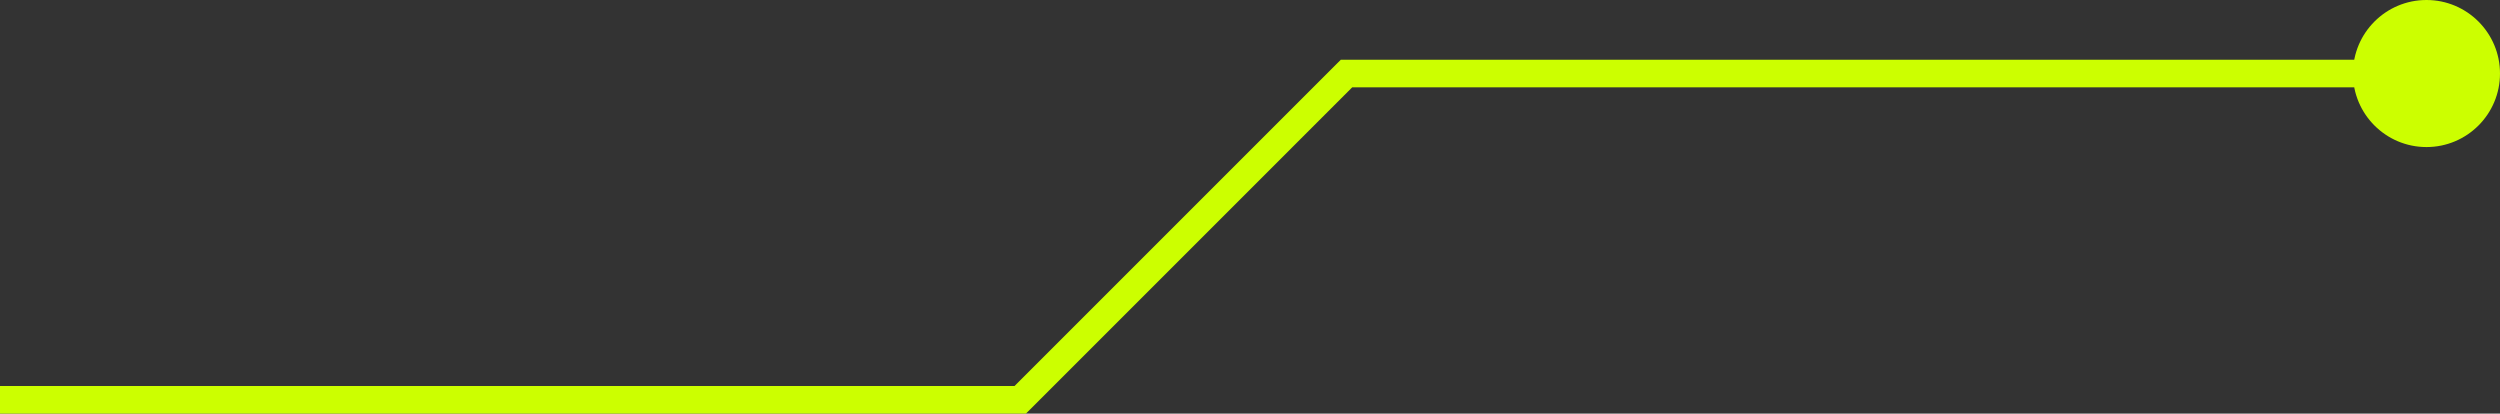 <svg width="272" height="45" viewBox="0 0 272 45" fill="none" xmlns="http://www.w3.org/2000/svg">
<rect x="0" y="0" width="272" height="45" fill="#333333" stroke="none"/>
<path d="M111 43.5V45H111.621L112.061 44.561L111 43.5ZM146.5 8V6.5H145.879L145.439 6.939L146.5 8ZM256 8C256 12.418 259.582 16 264 16C268.418 16 272 12.418 272 8C272 3.582 268.418 0 264 0C259.582 0 256 3.582 256 8ZM0 45H111V42H0V45ZM112.061 44.561L147.561 9.061L145.439 6.939L109.939 42.439L112.061 44.561ZM146.5 9.5H264V6.5H146.5V9.5Z" fill="#CCFF00"/>
</svg>

